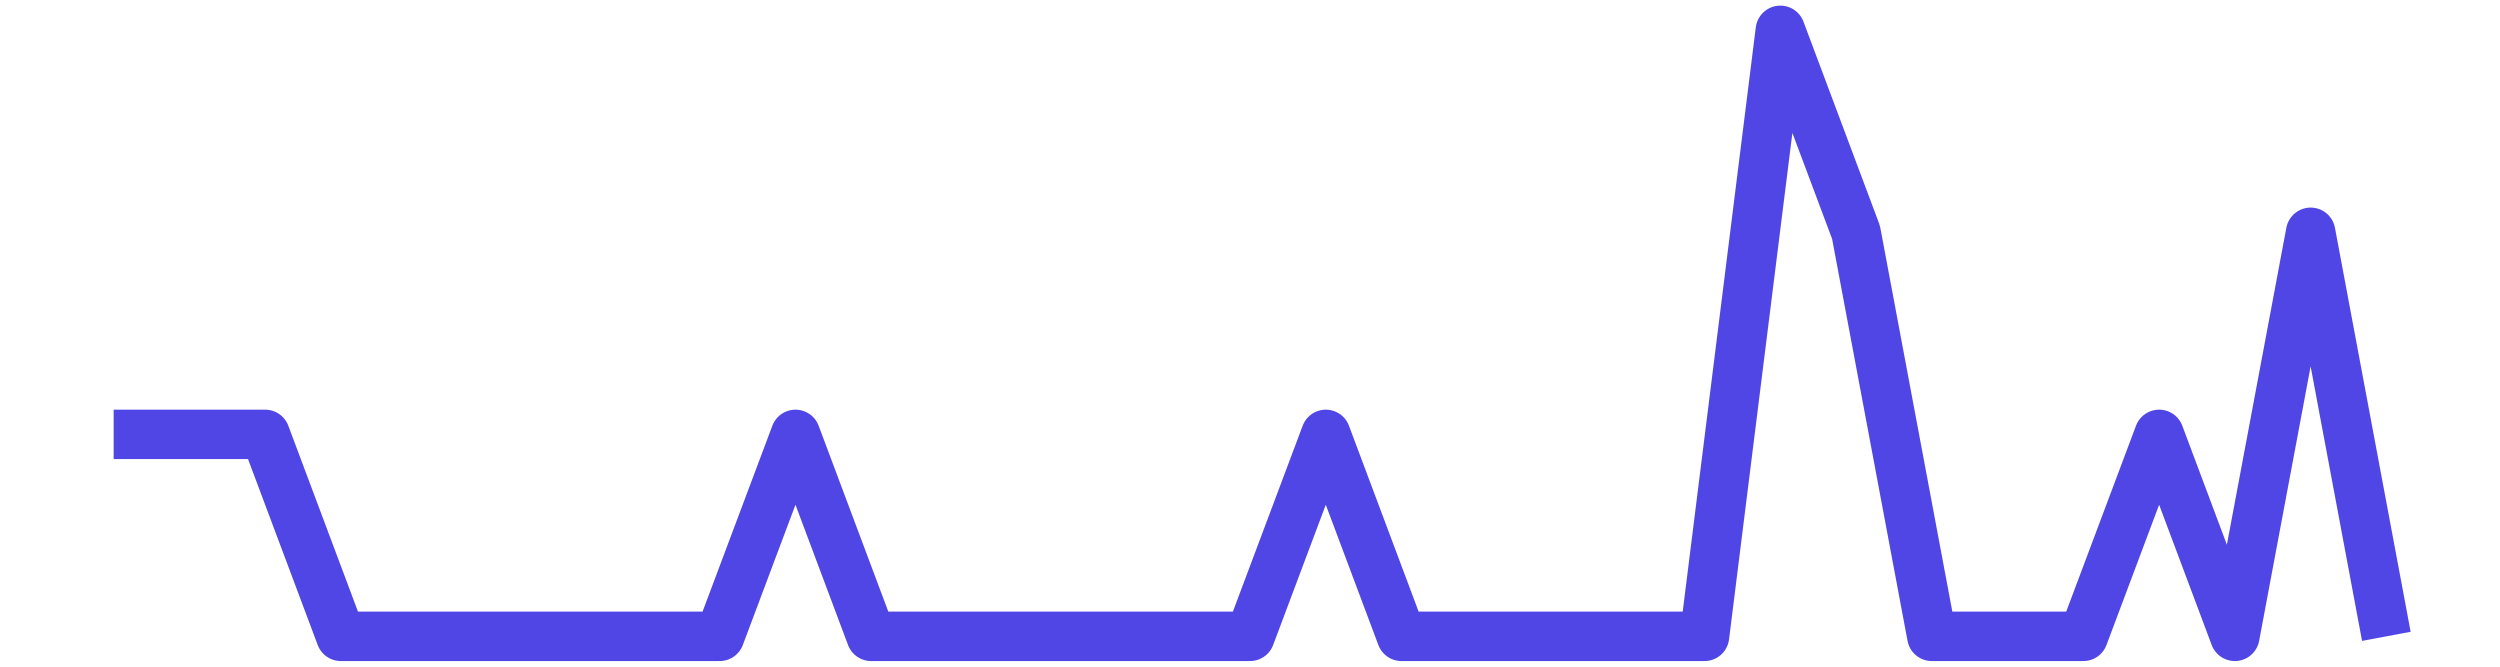 <?xml version='1.0' encoding='UTF-8' ?>
<svg xmlns='http://www.w3.org/2000/svg' xmlns:xlink='http://www.w3.org/1999/xlink' class='svglite' width='216.00pt' height='57.60pt' viewBox='0 0 216.00 57.60'>
<defs>
  <style type='text/css'><![CDATA[
    .svglite line, .svglite polyline, .svglite polygon, .svglite path, .svglite rect, .svglite circle {
      fill: none;
      stroke: #000000;
      stroke-linecap: round;
      stroke-linejoin: round;
      stroke-miterlimit: 10.00;
    }
    .svglite text {
      white-space: pre;
    }
  ]]></style>
</defs>
<rect width='100%' height='100%' style='stroke: none; fill: none;'/>
<defs>
  <clipPath id='cpMC4wMHwyMTYuMDB8MC4wMHw1Ny42MA=='>
    <rect x='0.00' y='0.00' width='216.00' height='57.60' />
  </clipPath>
</defs>
<g clip-path='url(#cpMC4wMHwyMTYuMDB8MC4wMHw1Ny42MA==)'>
<rect x='0.00' y='-0' width='216.00' height='57.60' style='stroke-width: 0.75; stroke: none;' />
<rect x='0.00' y='-0' width='216.00' height='57.60' style='stroke-width: 0.75; stroke: none;' />
<polyline points='9.82,37.53 16.36,37.53 22.91,37.53 29.45,54.98 36.00,54.98 42.55,54.98 49.09,54.98 55.64,54.98 62.18,54.98 68.73,37.53 75.27,54.98 81.82,54.98 88.36,54.98 94.91,54.98 101.45,54.98 108.00,54.98 114.55,37.53 121.09,54.98 127.64,54.98 134.18,54.98 140.73,54.98 147.27,54.98 153.82,2.62 160.36,20.07 166.91,54.98 173.45,54.98 180.00,54.98 186.55,37.53 193.09,54.98 199.64,20.07 206.18,54.98 ' style='stroke-width: 4.27; stroke: #4F46E5; stroke-linecap: butt;' />
</g>
</svg>
